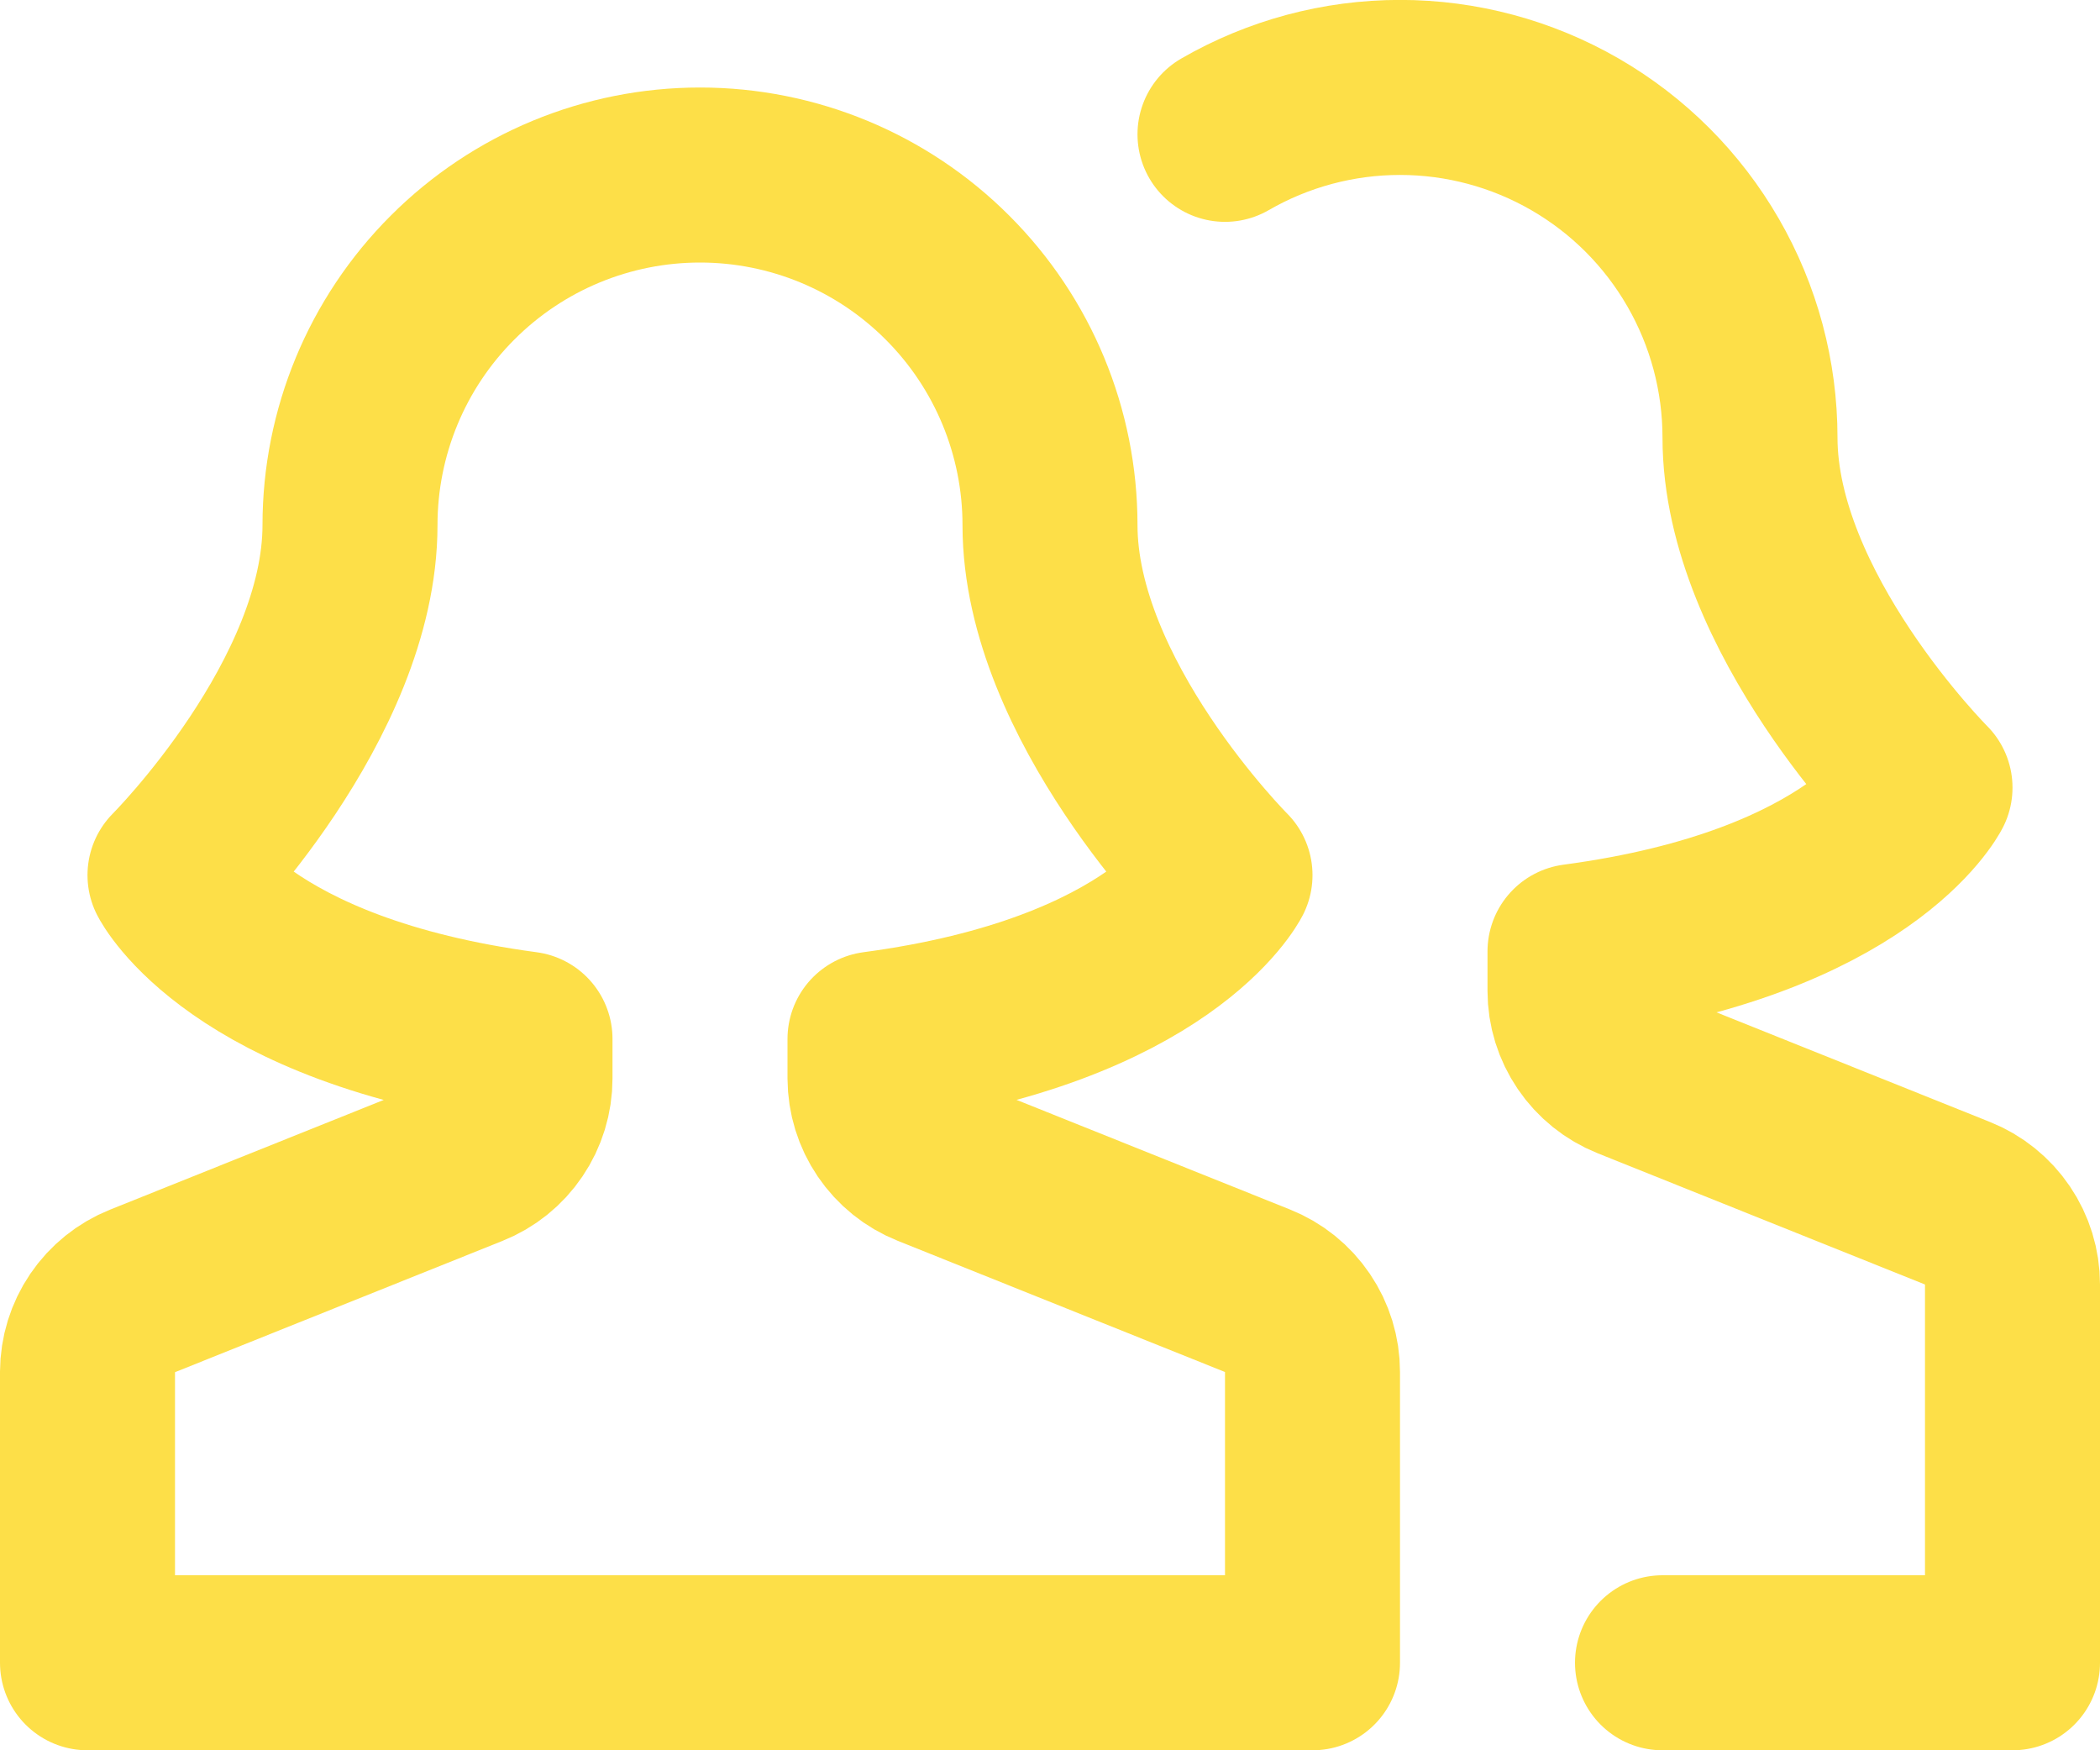 <svg width="24" height="20" viewBox="0 0 24 20" fill="none" xmlns="http://www.w3.org/2000/svg">
<path d="M14.371 14.749L10.629 13.249C10.444 13.175 10.285 13.047 10.173 12.882C10.061 12.717 10.001 12.523 10 12.323V11.872C13.27 11.435 14 10 14 10C14 10 12 8 12 6C12 4.939 11.579 3.922 10.828 3.172C10.078 2.421 9.061 2 8 2C6.939 2 5.922 2.421 5.172 3.172C4.421 3.922 4 4.939 4 6C4 8 2 10 2 10C2 10 2.73 11.435 6 11.872V12.323C6 12.523 5.94 12.718 5.828 12.883C5.716 13.049 5.557 13.177 5.371 13.251L1.629 14.751C1.444 14.825 1.285 14.953 1.173 15.118C1.061 15.283 1.001 15.477 1 15.677V19H15V15.677C15 15.477 14.94 15.282 14.828 15.117C14.716 14.951 14.557 14.823 14.371 14.749Z" stroke="#FDDF48" stroke-width="2" stroke-linecap="round" stroke-linejoin="round"/>
<path d="M19 19H23V14.677C23 14.477 22.94 14.282 22.828 14.117C22.716 13.951 22.557 13.823 22.371 13.749L18.629 12.249C18.444 12.175 18.285 12.047 18.173 11.882C18.061 11.717 18 11.523 18 11.323V10.872C21.27 10.435 22 9 22 9C22 9 20 7 20 5C20 4.298 19.815 3.608 19.464 3C19.113 2.391 18.608 1.886 18 1.535C17.392 1.184 16.702 0.999 16 0.999C15.298 0.999 14.608 1.184 14 1.535" stroke="#FDDF48" stroke-width="2" stroke-linecap="round" stroke-linejoin="round"/>
</svg>
